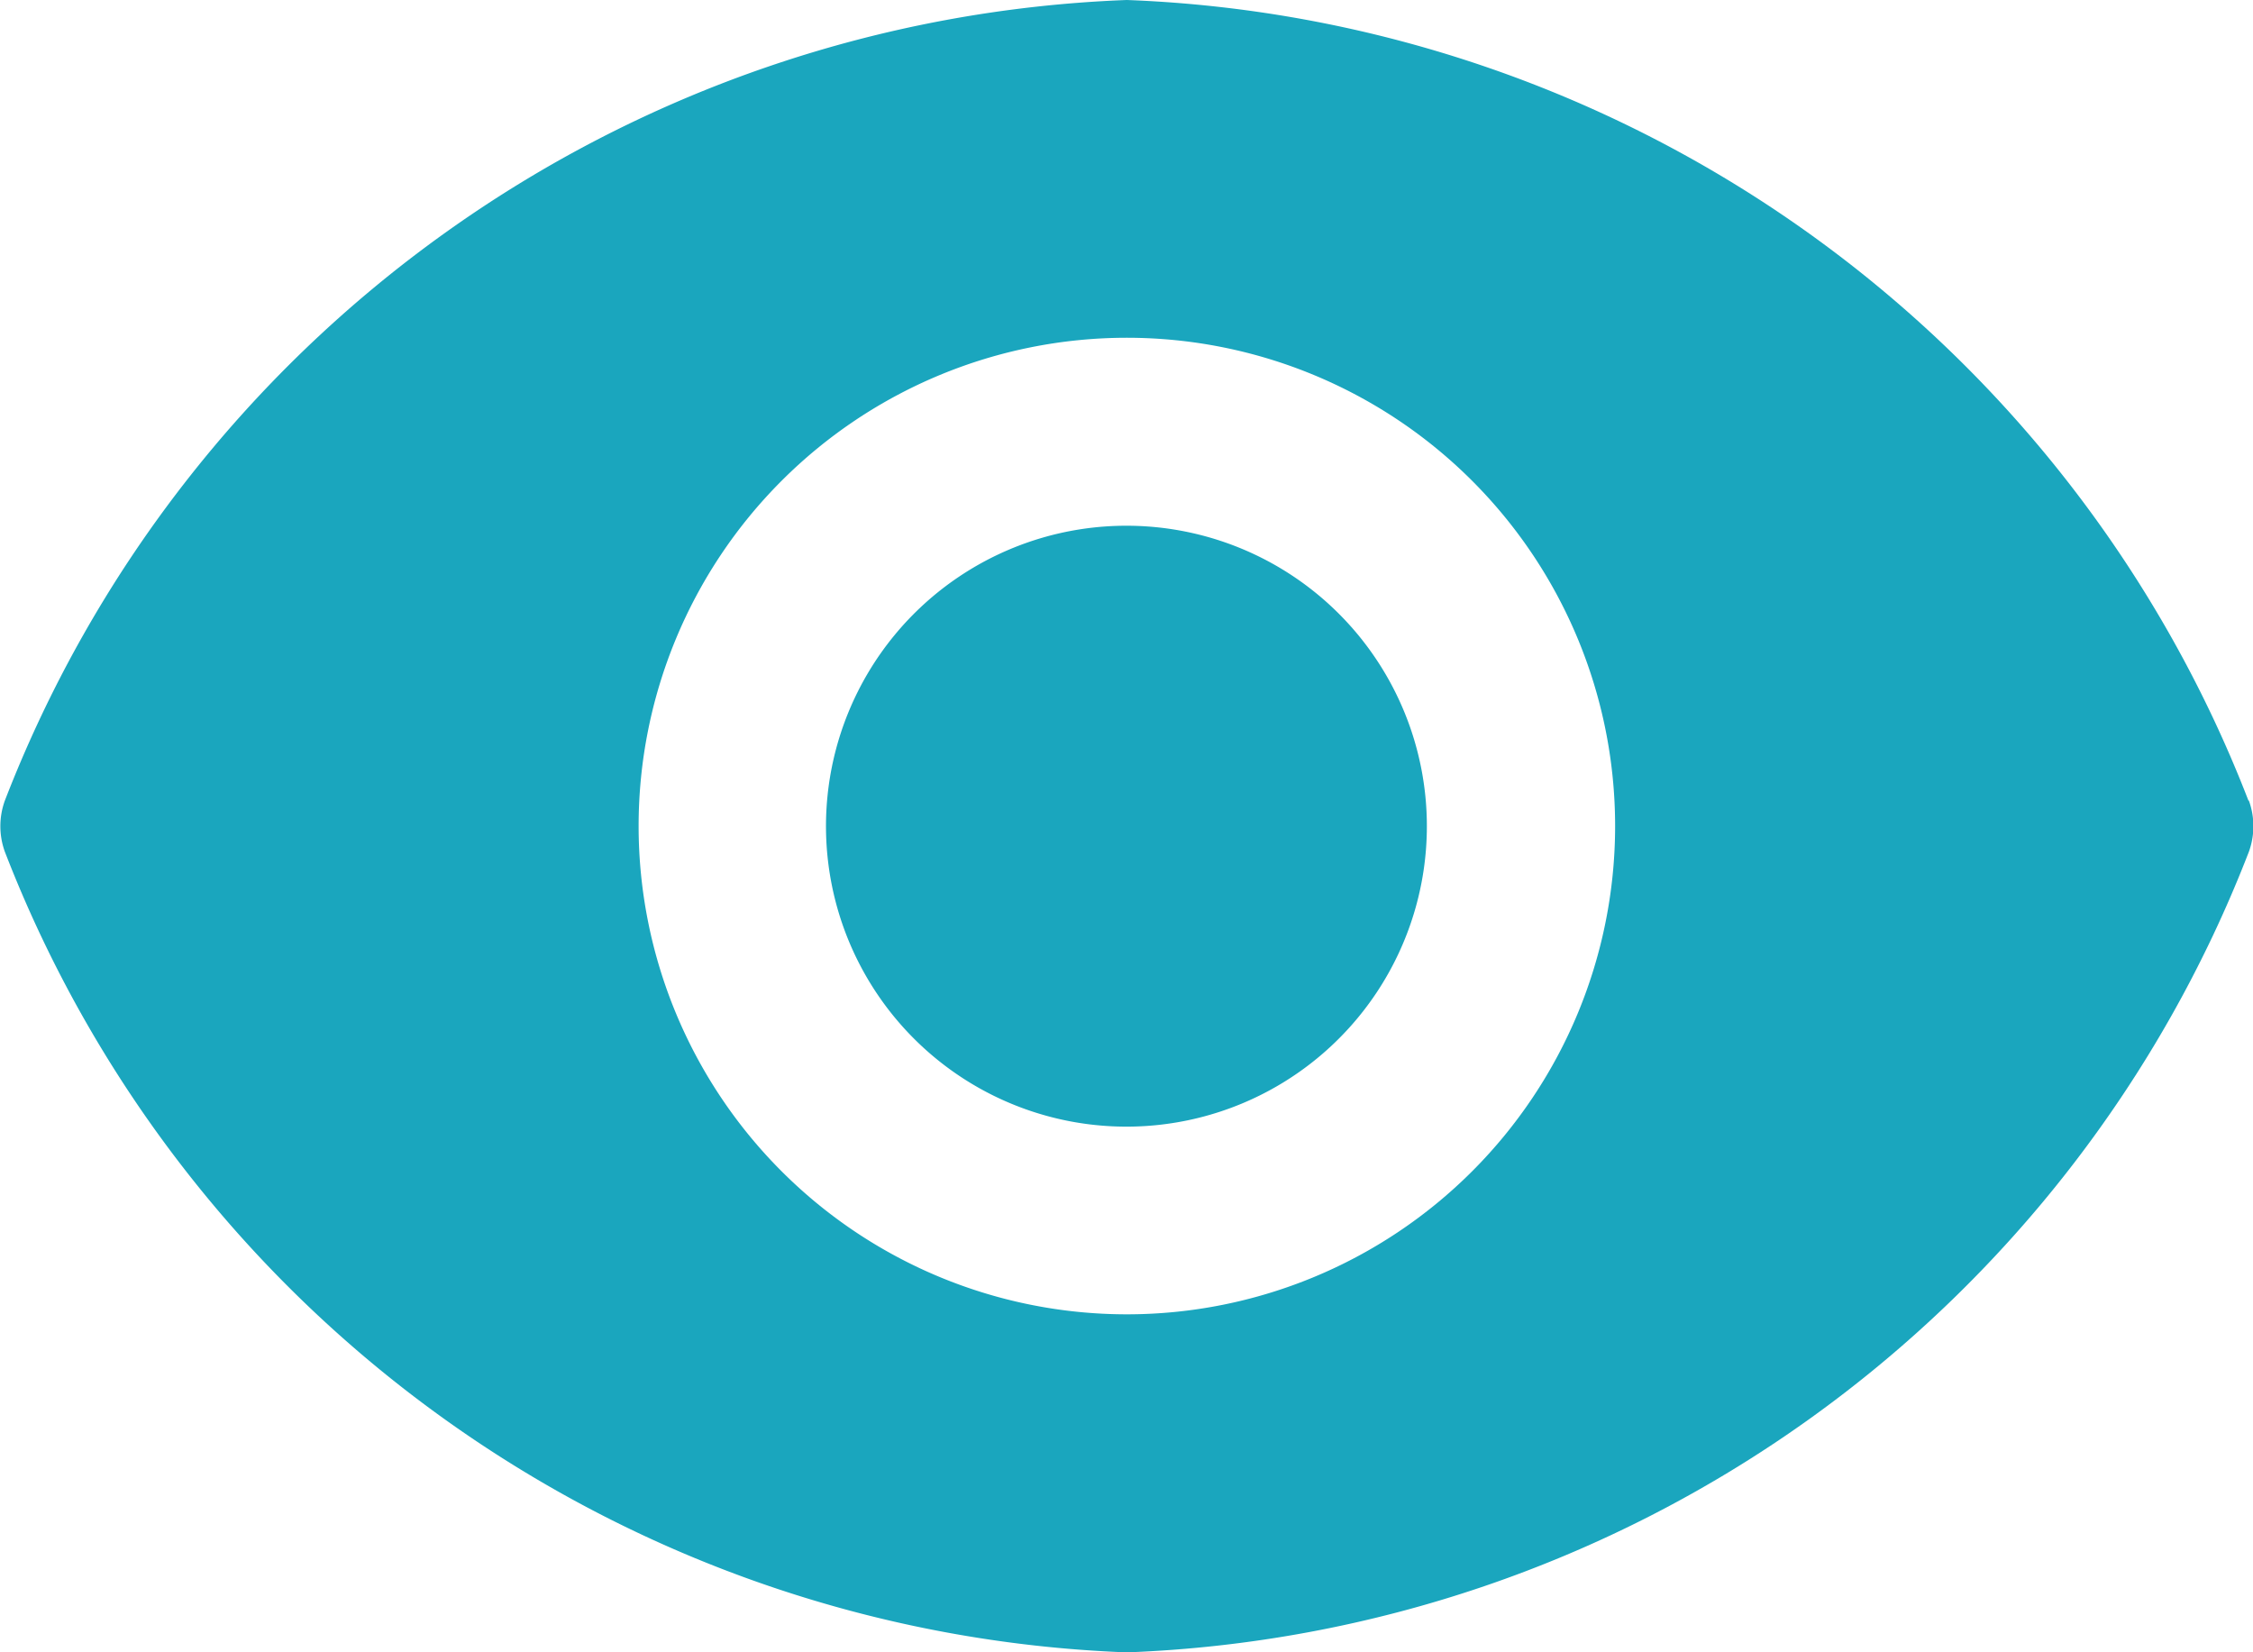 <svg xmlns="http://www.w3.org/2000/svg" width="15.343" height="11.252" viewBox="0 0 15.343 11.252">
  <g id="view-filled" transform="translate(-1.126 -5.625)">
    <path id="Path_22894" data-name="Path 22894" d="M17.592,15.546A2.046,2.046,0,1,1,15.546,13.5,2.046,2.046,0,0,1,17.592,15.546Z" transform="translate(-6.749 -4.295)" fill="#1aa6be"/>
    <path id="Path_22895" data-name="Path 22895" d="M16.438,11.077A8.536,8.536,0,0,0,8.8,5.625a8.536,8.536,0,0,0-7.641,5.452.511.511,0,0,0,0,.348A8.536,8.536,0,0,0,8.8,16.877a8.536,8.536,0,0,0,7.641-5.452.511.511,0,0,0,0-.348ZM8.8,14.575a3.325,3.325,0,1,1,3.325-3.325A3.325,3.325,0,0,1,8.8,14.575Z" fill="#1aa6be"/>
  </g>
</svg>
